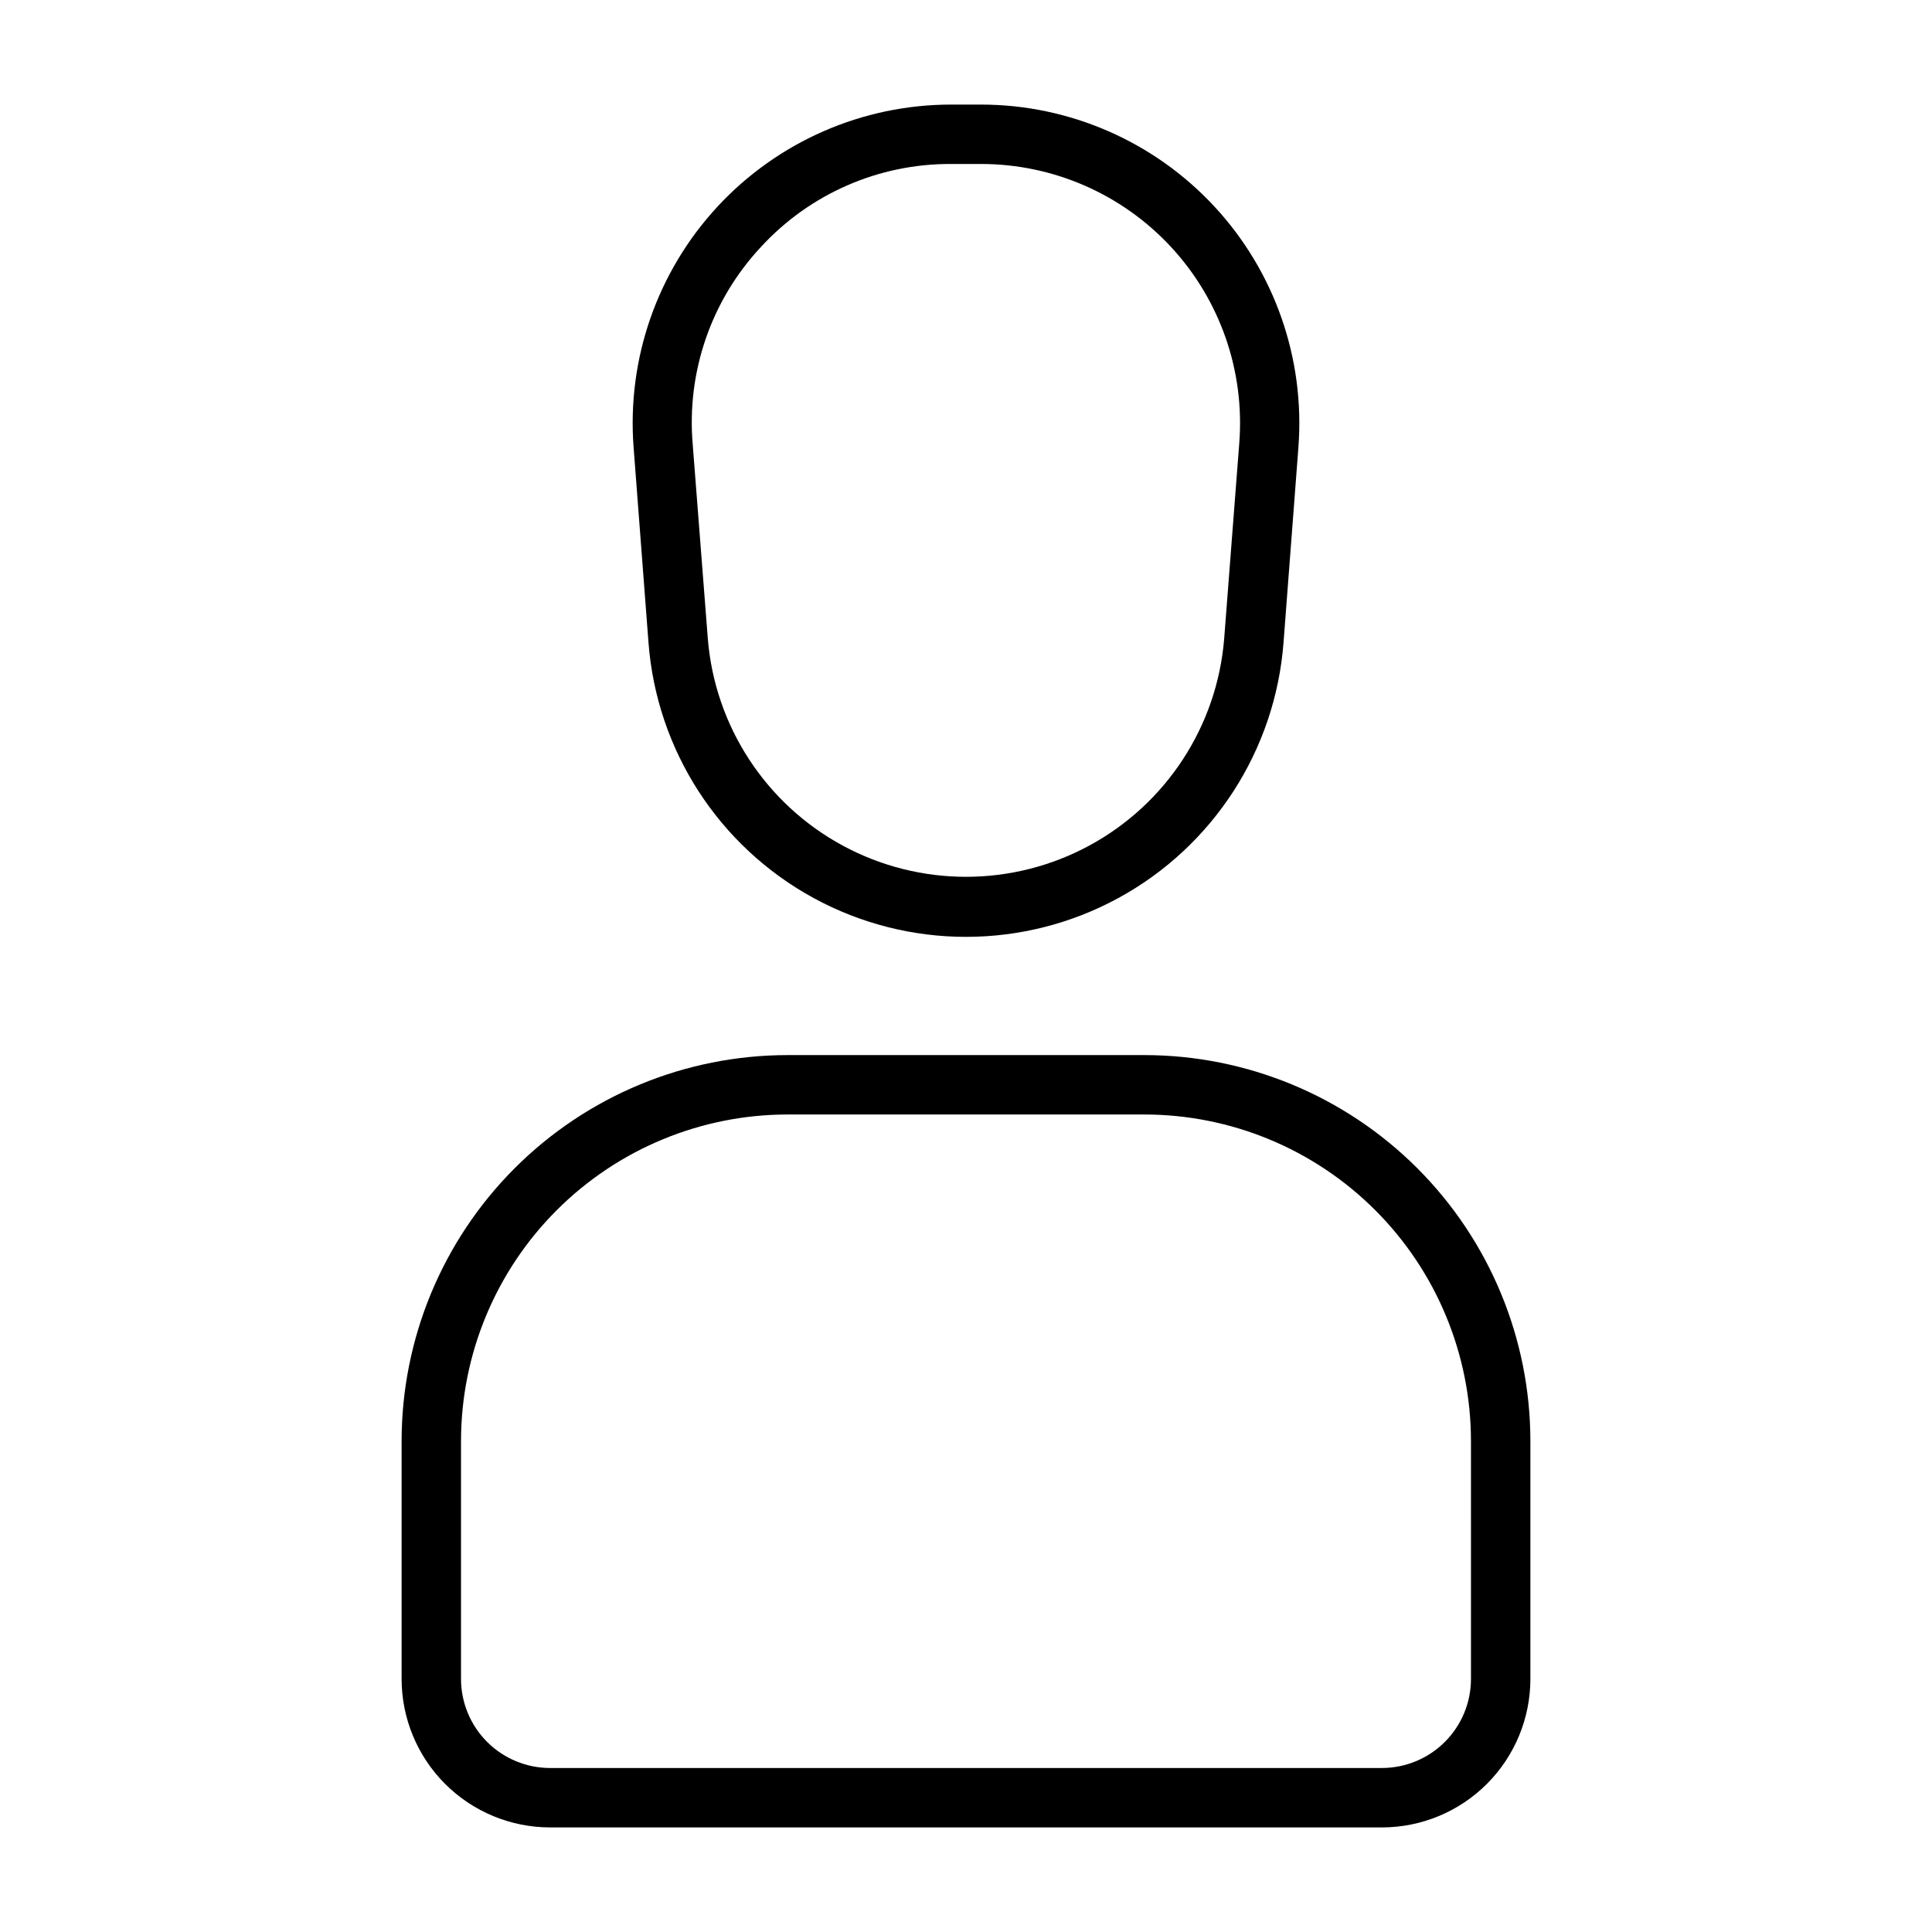 <?xml version="1.0" encoding="UTF-8"?>
<!-- Uploaded to: ICON Repo, www.svgrepo.com, Generator: ICON Repo Mixer Tools -->
<svg fill="#000000" width="800px" height="800px" version="1.1" viewBox="144 144 512 512" xmlns="http://www.w3.org/2000/svg">
 <g>
  <path d="m315.85 314.2c2.141 28.566 18.633 54.098 43.793 67.801s55.555 13.703 80.715 0c25.164-13.703 41.652-39.234 43.797-67.801l3.938-51.641h-0.004c1.797-23.438-6.258-46.562-22.234-63.805-15.973-17.242-38.414-27.043-61.918-27.039h-7.871c-23.504-0.004-45.945 9.797-61.918 27.039-15.973 17.242-24.031 40.367-22.234 63.805zm29.832-104.78c12.953-14.09 31.246-22.066 50.383-21.965h7.871c19.133-0.012 37.398 7.957 50.398 21.992 13.004 14.031 19.559 32.852 18.09 51.926l-4.016 52.035c-1.922 23.094-15.363 43.656-35.742 54.684-20.383 11.027-44.949 11.027-65.332 0-20.379-11.027-33.82-31.59-35.742-54.684l-4.016-51.641c-1.652-19.227 4.926-38.254 18.105-52.348z"/>
  <path d="m447.23 423.61h-94.465c-27.141 0-53.172 10.781-72.363 29.977-19.191 19.191-29.973 45.219-29.973 72.359v62.977c0 10.441 4.148 20.453 11.527 27.832 7.383 7.383 17.395 11.531 27.832 11.531h220.42c10.438 0 20.449-4.148 27.832-11.531 7.383-7.379 11.527-17.391 11.527-27.832v-62.977c0-27.141-10.781-53.168-29.973-72.359-19.191-19.195-45.223-29.977-72.363-29.977zm86.594 165.31c0 6.266-2.488 12.273-6.918 16.699-4.43 4.43-10.438 6.918-16.699 6.918h-220.42c-6.262 0-12.27-2.488-16.699-6.918-4.426-4.426-6.914-10.434-6.914-16.699v-62.977c0-22.965 9.121-44.988 25.359-61.227 16.242-16.242 38.266-25.363 61.23-25.363h94.465c22.965 0 44.992 9.121 61.23 25.363 16.238 16.238 25.363 38.262 25.363 61.227z"/>
 </g>
</svg>